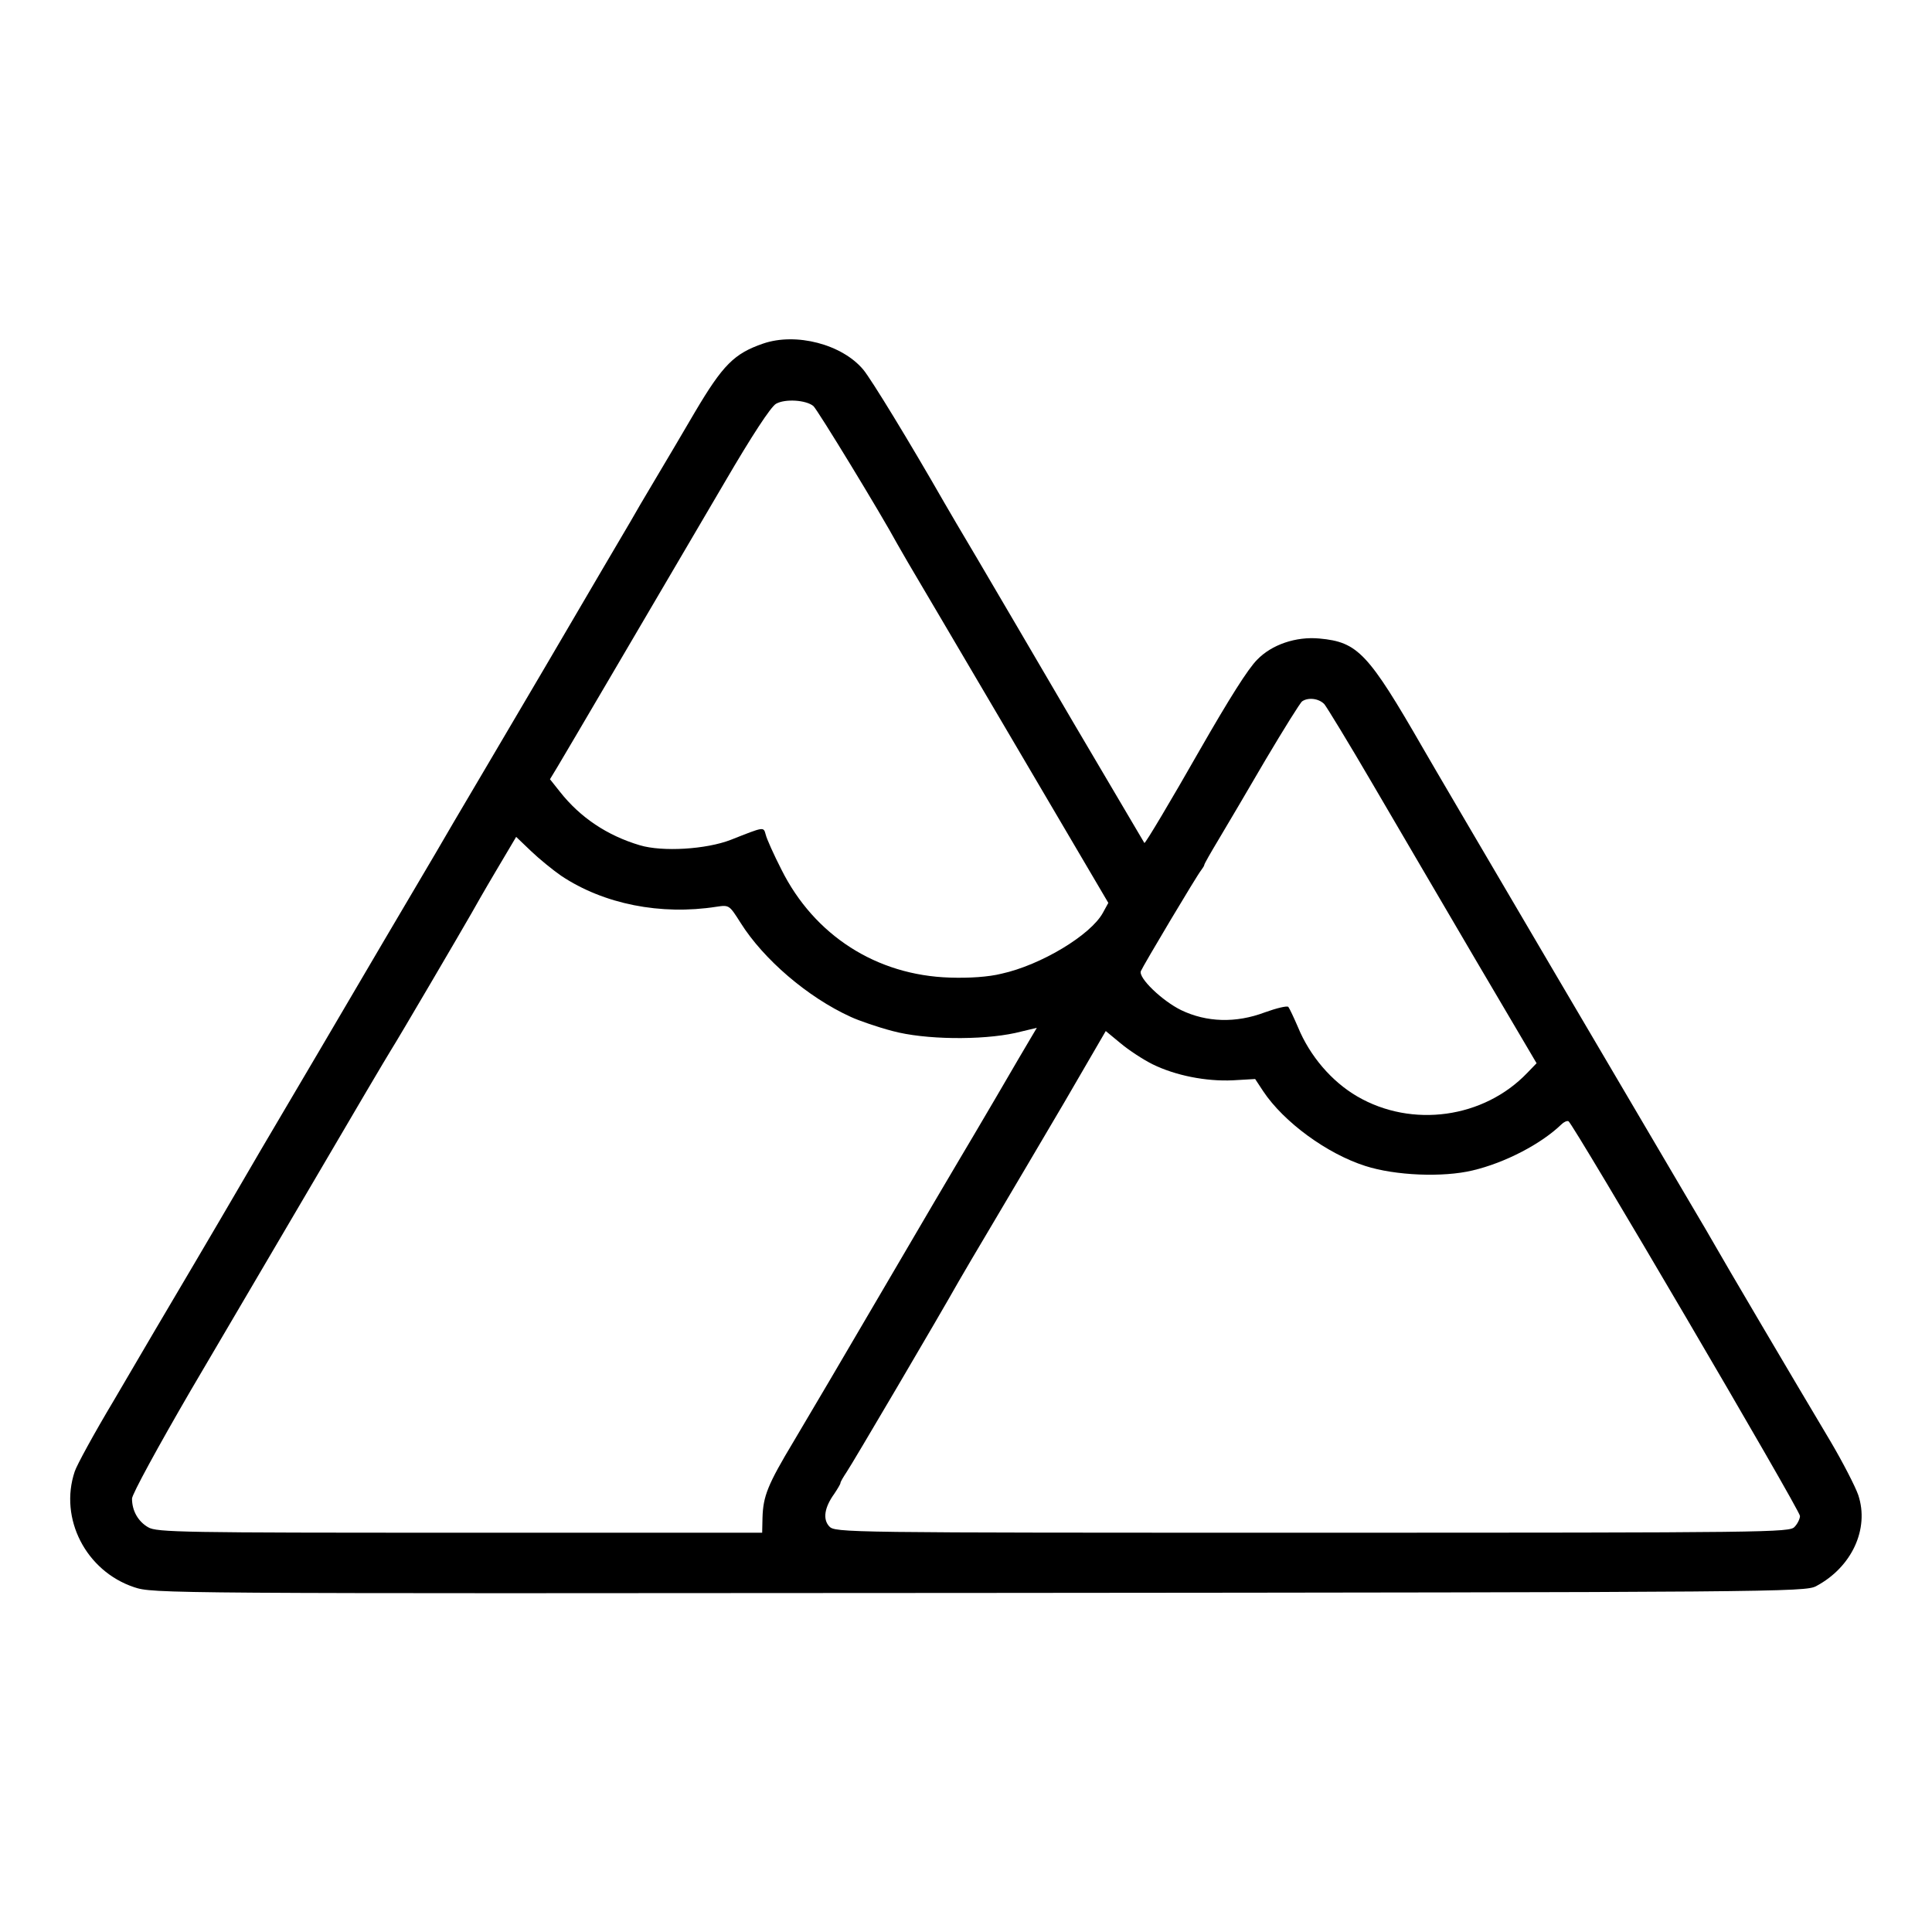 <?xml version="1.0" standalone="no"?>
<!DOCTYPE svg PUBLIC "-//W3C//DTD SVG 20010904//EN"
 "http://www.w3.org/TR/2001/REC-SVG-20010904/DTD/svg10.dtd">
<svg version="1.0" xmlns="http://www.w3.org/2000/svg"
 width="600pt" height="600pt" viewBox="0 0 600 600"
 preserveAspectRatio="xMidYMid meet">
<g transform="translate(0,600) scale(0.1,-0.1)"
fill="#000000" stroke="none">
<path d="M2370 4933 c-90 -31 -125 -66 -212 -213 -34 -58 -88 -150 -121 -205
-33 -55 -68 -115 -78 -133 -11 -18 -131 -223 -267 -455 -137 -232 -264 -449
-284 -482 -19 -33 -81 -139 -138 -235 -57 -96 -110 -187 -119 -202 -9 -15 -81
-138 -161 -274 -177 -300 -214 -363 -255 -434 -17 -30 -77 -131 -132 -225 -55
-93 -110 -186 -121 -205 -11 -19 -69 -118 -129 -220 -61 -102 -115 -201 -121
-220 -49 -146 35 -309 184 -359 60 -20 74 -20 2625 -18 2479 2 2565 3 2599 21
111 59 166 178 131 283 -9 26 -48 102 -87 168 -120 201 -336 568 -356 604 -10
18 -47 81 -82 140 -64 108 -795 1351 -826 1406 -171 297 -203 331 -322 342
-73 7 -149 -19 -194 -66 -28 -28 -85 -118 -179 -282 -86 -151 -168 -289 -171
-287 -1 2 -100 170 -220 373 -119 204 -254 433 -299 510 -46 77 -92 156 -103
175 -107 187 -226 382 -251 412 -66 79 -209 116 -311 81z m156 -194 c12 -10
209 -333 261 -429 8 -14 23 -40 34 -59 11 -19 156 -264 321 -545 l300 -510
-17 -31 c-38 -69 -192 -162 -315 -189 -40 -10 -100 -14 -160 -12 -228 7 -421
131 -523 335 -24 47 -46 96 -49 109 -7 25 -4 25 -108 -16 -77 -30 -213 -38
-283 -17 -101 30 -185 86 -248 166 l-31 39 23 38 c23 38 284 483 520 885 84
144 143 234 159 243 28 16 93 12 116 -7z m1587 -926 c8 -10 76 -121 150 -248
74 -126 218 -373 321 -548 l188 -319 -29 -30 c-135 -141 -358 -172 -528 -73
-79 46 -147 125 -184 215 -13 30 -26 58 -30 63 -4 4 -37 -4 -73 -17 -90 -34
-181 -31 -260 7 -59 29 -133 100 -125 121 7 17 175 299 187 313 5 7 10 14 10
17 0 3 20 38 44 78 24 40 90 152 146 248 57 96 108 178 114 182 19 13 52 9 69
-9z m-2370 -533 c132 -88 309 -123 482 -96 40 6 40 5 75 -50 71 -113 208 -231
342 -292 26 -12 84 -32 130 -44 100 -27 275 -29 381 -6 l67 16 -19 -32 c-10
-17 -58 -98 -106 -181 -48 -82 -100 -170 -115 -195 -15 -25 -121 -205 -235
-400 -114 -195 -240 -409 -280 -476 -81 -135 -95 -170 -97 -238 l-1 -46 -939
0 c-859 0 -942 1 -968 17 -31 18 -50 51 -50 89 0 13 80 160 183 337 101 171
277 472 392 667 114 195 218 371 230 390 20 31 221 374 250 425 6 11 39 69 74
128 l64 108 46 -44 c25 -24 68 -59 94 -77z m1836 -585 c71 -35 166 -54 250
-50 l69 4 25 -38 c64 -96 198 -194 317 -232 93 -30 241 -36 333 -14 102 24
214 83 276 143 7 7 17 12 22 10 13 -5 719 -1208 719 -1226 0 -8 -7 -24 -17
-34 -15 -17 -75 -18 -1498 -18 -1459 0 -1482 0 -1500 20 -20 22 -15 58 16 101
10 15 19 30 19 33 0 4 9 19 19 34 16 23 289 487 348 592 11 19 60 103 109 185
49 83 148 250 219 371 l129 222 46 -38 c25 -21 69 -50 99 -65z"/>
</g>
</svg>
